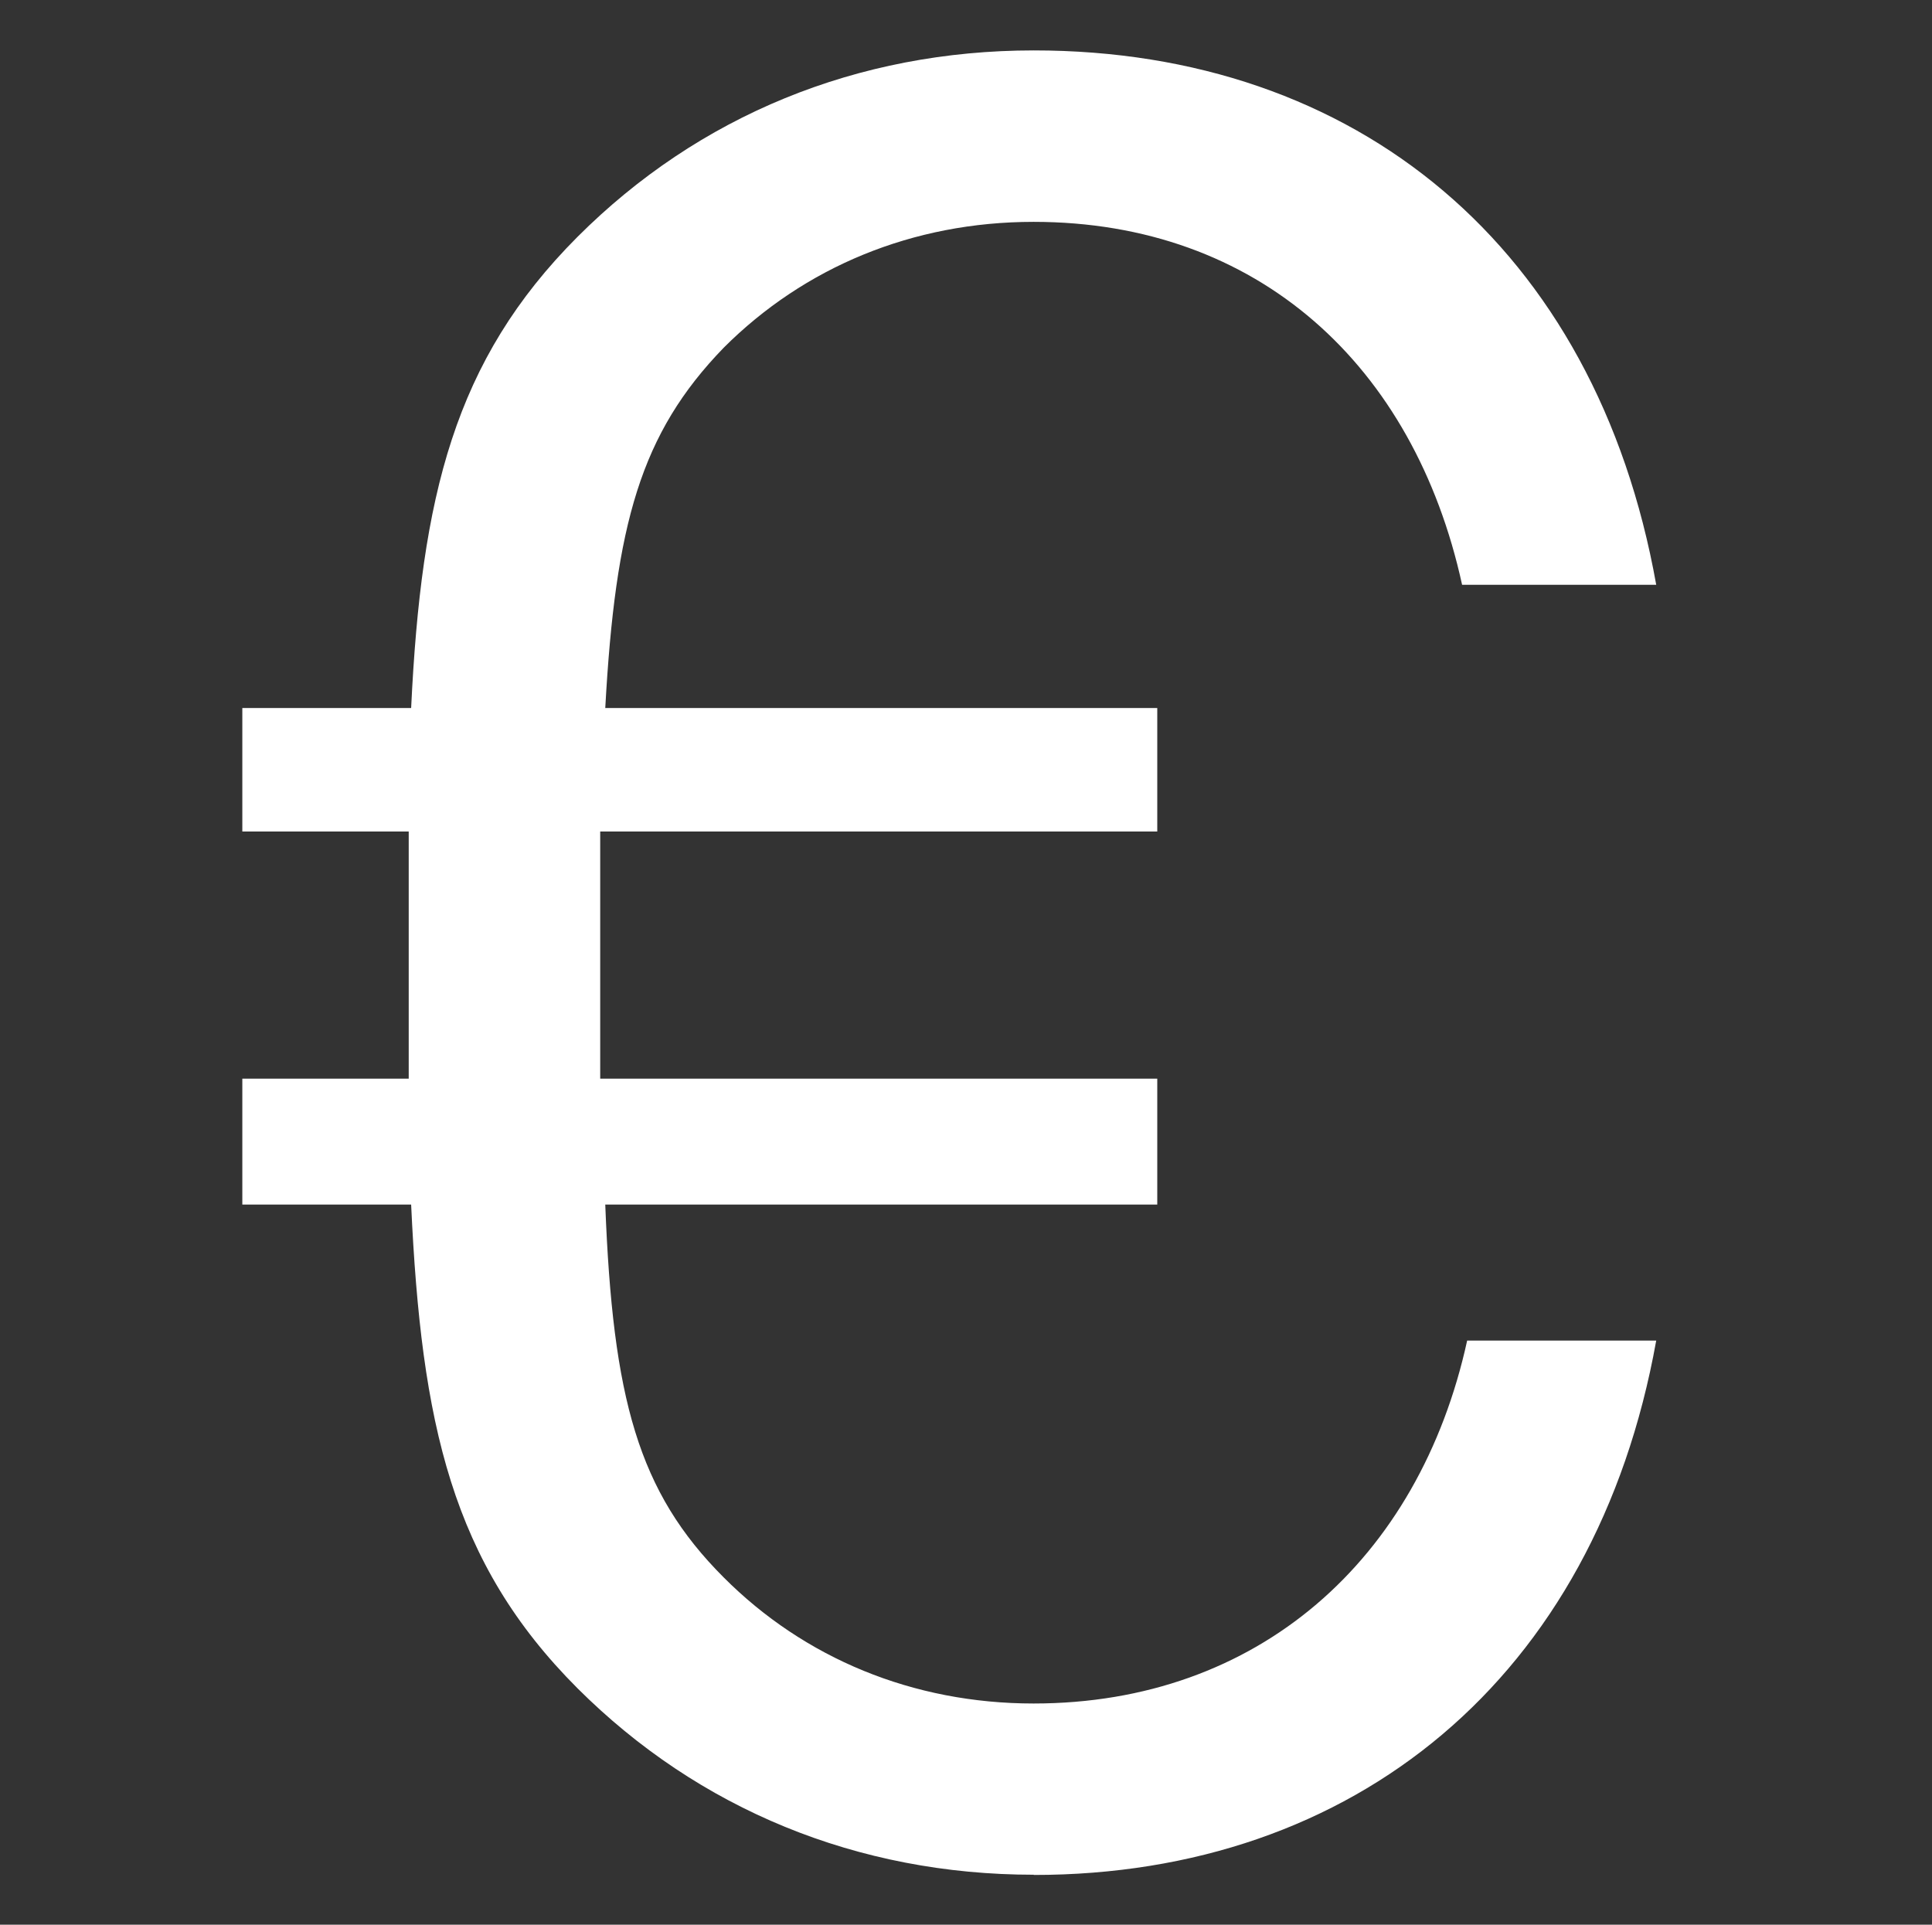 <?xml version="1.0" encoding="UTF-8"?>
<svg xmlns="http://www.w3.org/2000/svg" id="Ebene_2" data-name="Ebene 2" viewBox="0 0 87.78 87.45">
  <rect x="0" y="0" width="87.78" height="87.45" fill="#333333" stroke="none"/>
  <defs>
    <style>
      .cls-1 {
        fill: none;
      }

      .cls-1, .cls-2 {
        stroke-width: 0px;
      }

      .cls-2 {
        fill: #fff;
      }
    </style>
  </defs>
  <g id="Ebene_2-2" data-name="Ebene 2">
    <path class="cls-2" d="M46.97,85.18c-8.01,0-15.23-2.98-20.73-8.47-5.72-5.72-7.1-12.03-7.56-21.98h-7.67v-5.72h7.56v-11.23h-7.56v-5.61h7.67c.46-9.61,1.95-15.79,7.56-21.41,5.5-5.5,12.71-8.47,20.73-8.47,14.66,0,25.54,8.93,28.28,24.28h-8.82c-2.18-9.97-9.28-16.49-19.47-16.49-5.5,0-10.42,2.06-14.08,5.72-3.78,3.9-4.92,8.02-5.38,16.37h25.08v5.61h-25.31v11.23h25.31v5.72h-25.08c.34,8.82,1.49,13.05,5.38,16.94,3.66,3.67,8.59,5.73,14.08,5.73,10.19,0,17.52-6.53,19.7-16.49h8.59c-2.75,15.35-13.74,24.28-28.28,24.28Z"></path>
    <rect class="cls-1" width="87.78" height="87.45"></rect>
  </g>
</svg>
